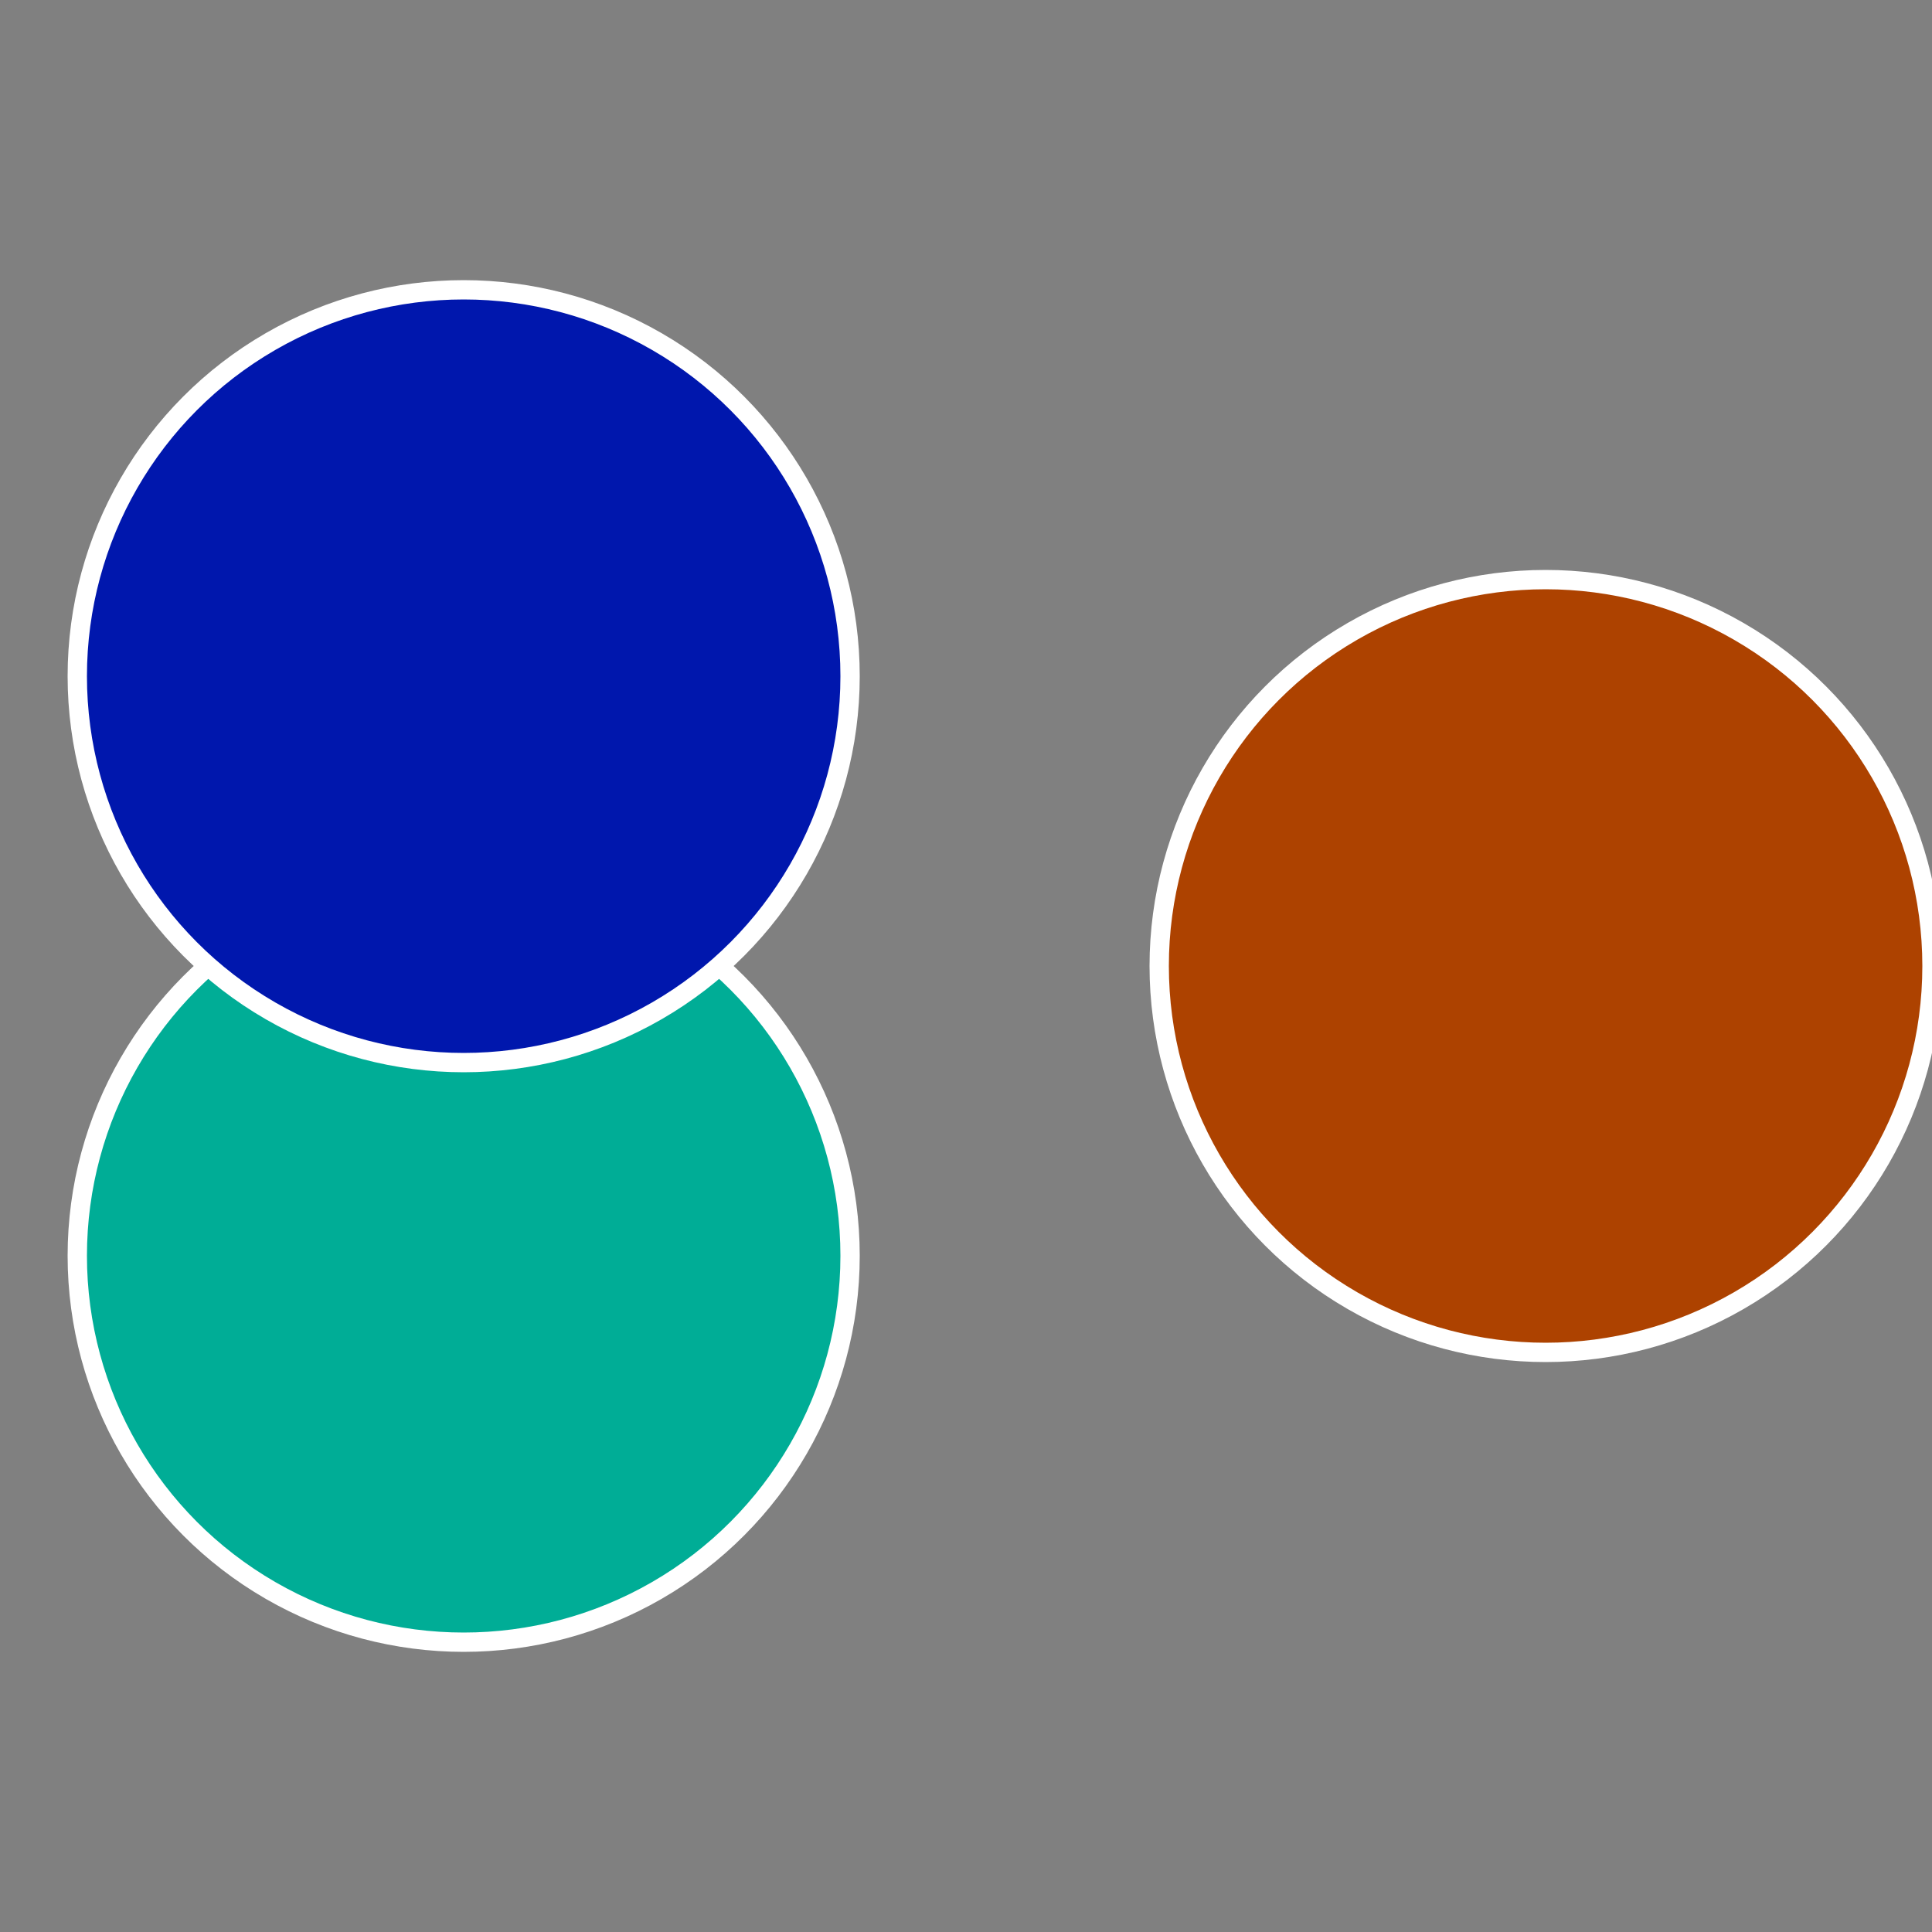 <?xml version="1.0" standalone="no"?>
<svg width="500" height="500" viewBox="-1 -1 2 2" xmlns="http://www.w3.org/2000/svg">
 
                <rect x="-1" y="-1" width="2" height="2" fill="#808080" stroke="none"/>
 
                <circle cx="0.6" cy="0" r="0.4" fill="#ad4200" stroke="#fff" stroke-width="1%" />
             
                <circle cx="-0.52" cy="0.3" r="0.4" fill="#00ad96" stroke="#fff" stroke-width="1%" />
             
                <circle cx="-0.52" cy="-0.3" r="0.4" fill="#0017ad" stroke="#fff" stroke-width="1%" />
            </svg>

